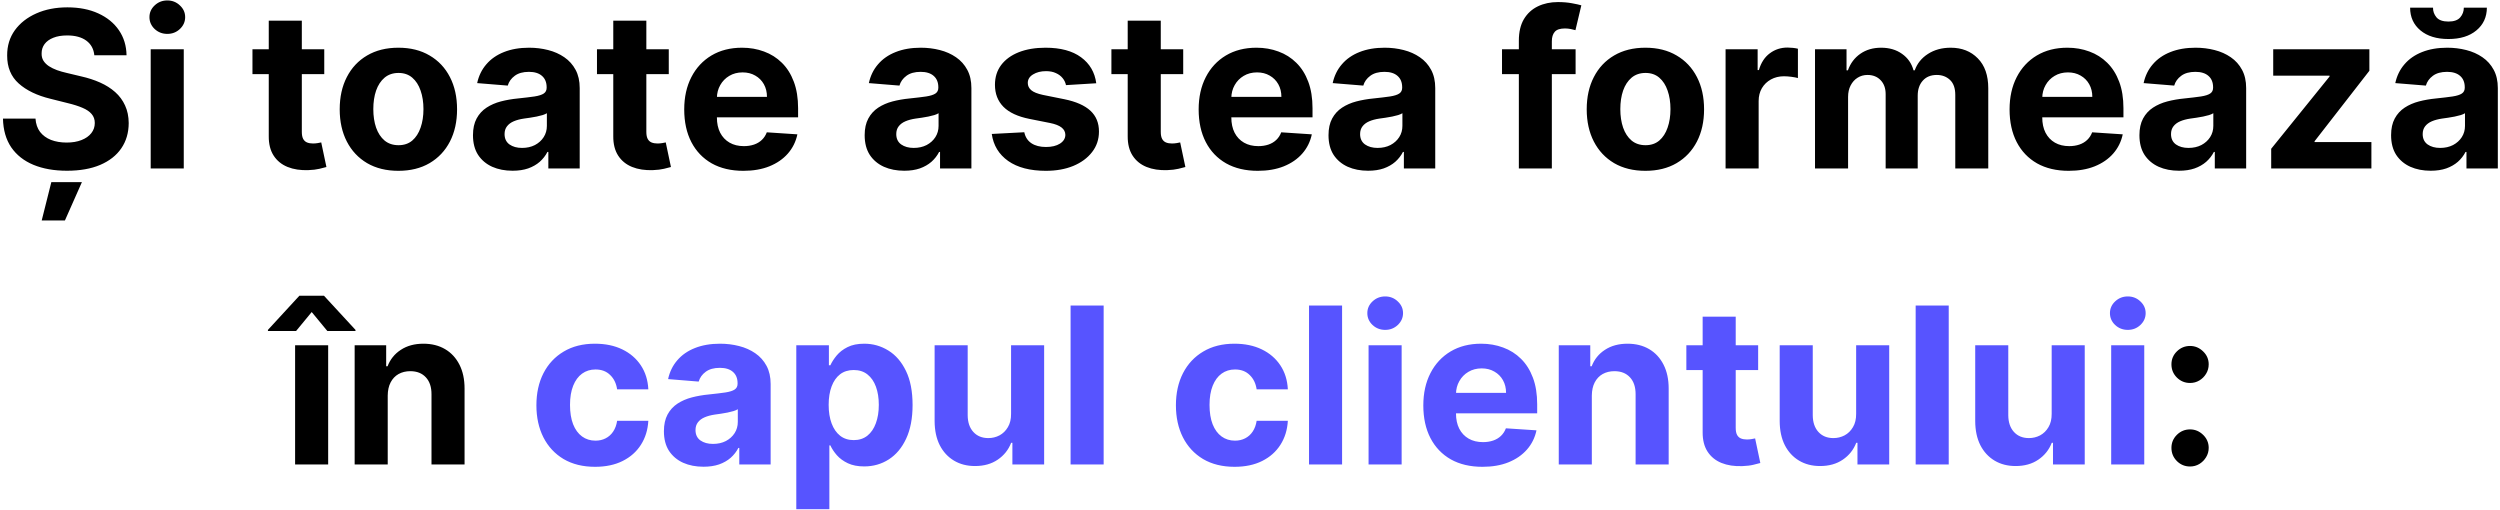 <?xml version="1.0" encoding="UTF-8"?> <svg xmlns="http://www.w3.org/2000/svg" width="549" height="112" viewBox="0 0 549 112" fill="none"> <path d="M20.714 12.131C20.577 10.756 19.992 9.688 18.958 8.926C17.924 8.165 16.521 7.784 14.748 7.784C13.543 7.784 12.526 7.955 11.697 8.295C10.867 8.625 10.231 9.085 9.788 9.676C9.356 10.267 9.14 10.938 9.14 11.688C9.117 12.312 9.248 12.858 9.532 13.324C9.827 13.79 10.231 14.193 10.742 14.534C11.254 14.864 11.845 15.153 12.515 15.403C13.185 15.642 13.901 15.847 14.663 16.017L17.799 16.767C19.322 17.108 20.72 17.562 21.992 18.131C23.265 18.699 24.367 19.398 25.299 20.227C26.231 21.057 26.952 22.034 27.464 23.159C27.986 24.284 28.254 25.574 28.265 27.028C28.254 29.165 27.708 31.017 26.629 32.585C25.56 34.142 24.015 35.352 21.992 36.216C19.981 37.068 17.555 37.494 14.714 37.494C11.896 37.494 9.441 37.062 7.35 36.199C5.271 35.335 3.646 34.057 2.475 32.364C1.316 30.659 0.708 28.551 0.651 26.04H7.793C7.873 27.21 8.208 28.188 8.799 28.972C9.401 29.744 10.202 30.329 11.202 30.727C12.214 31.114 13.356 31.307 14.629 31.307C15.879 31.307 16.964 31.125 17.884 30.761C18.816 30.398 19.538 29.892 20.049 29.244C20.56 28.597 20.816 27.852 20.816 27.011C20.816 26.227 20.583 25.568 20.117 25.034C19.663 24.5 18.992 24.046 18.106 23.671C17.231 23.296 16.157 22.954 14.884 22.648L11.083 21.693C8.14 20.977 5.816 19.858 4.112 18.335C2.407 16.812 1.56 14.761 1.572 12.182C1.56 10.068 2.123 8.222 3.259 6.642C4.407 5.062 5.981 3.83 7.981 2.943C9.981 2.057 12.254 1.614 14.799 1.614C17.39 1.614 19.651 2.057 21.583 2.943C23.526 3.83 25.038 5.062 26.117 6.642C27.197 8.222 27.754 10.051 27.788 12.131H20.714ZM9.157 48.42L11.271 40H17.986L14.254 48.42H9.157ZM33.093 37V10.818H40.354V37H33.093ZM36.741 7.443C35.661 7.443 34.735 7.085 33.962 6.369C33.201 5.642 32.82 4.773 32.82 3.761C32.82 2.761 33.201 1.903 33.962 1.188C34.735 0.46 35.661 0.097 36.741 0.097C37.82 0.097 38.741 0.46 39.502 1.188C40.275 1.903 40.661 2.761 40.661 3.761C40.661 4.773 40.275 5.642 39.502 6.369C38.741 7.085 37.82 7.443 36.741 7.443ZM71.207 10.818V16.273H55.44V10.818H71.207ZM59.019 4.545H66.281V28.954C66.281 29.625 66.383 30.148 66.587 30.523C66.792 30.886 67.076 31.142 67.44 31.29C67.815 31.438 68.246 31.511 68.735 31.511C69.076 31.511 69.417 31.483 69.758 31.426C70.099 31.358 70.36 31.307 70.542 31.273L71.684 36.676C71.32 36.79 70.809 36.92 70.15 37.068C69.491 37.227 68.69 37.324 67.746 37.358C65.996 37.426 64.462 37.193 63.144 36.659C61.837 36.125 60.82 35.295 60.093 34.17C59.366 33.045 59.008 31.625 59.019 29.909V4.545ZM87.485 37.511C84.837 37.511 82.548 36.949 80.616 35.824C78.695 34.688 77.212 33.108 76.167 31.085C75.121 29.051 74.599 26.693 74.599 24.011C74.599 21.307 75.121 18.943 76.167 16.921C77.212 14.886 78.695 13.307 80.616 12.182C82.548 11.046 84.837 10.477 87.485 10.477C90.133 10.477 92.417 11.046 94.337 12.182C96.269 13.307 97.758 14.886 98.803 16.921C99.849 18.943 100.371 21.307 100.371 24.011C100.371 26.693 99.849 29.051 98.803 31.085C97.758 33.108 96.269 34.688 94.337 35.824C92.417 36.949 90.133 37.511 87.485 37.511ZM87.519 31.886C88.724 31.886 89.729 31.546 90.536 30.864C91.343 30.171 91.951 29.227 92.36 28.034C92.781 26.841 92.991 25.483 92.991 23.96C92.991 22.438 92.781 21.079 92.36 19.886C91.951 18.693 91.343 17.75 90.536 17.057C89.729 16.364 88.724 16.017 87.519 16.017C86.303 16.017 85.281 16.364 84.451 17.057C83.633 17.75 83.013 18.693 82.593 19.886C82.184 21.079 81.979 22.438 81.979 23.96C81.979 25.483 82.184 26.841 82.593 28.034C83.013 29.227 83.633 30.171 84.451 30.864C85.281 31.546 86.303 31.886 87.519 31.886ZM112.559 37.494C110.888 37.494 109.4 37.205 108.093 36.625C106.786 36.034 105.752 35.165 104.991 34.017C104.241 32.858 103.866 31.415 103.866 29.688C103.866 28.233 104.133 27.011 104.667 26.023C105.201 25.034 105.928 24.239 106.849 23.636C107.769 23.034 108.815 22.579 109.985 22.273C111.167 21.966 112.406 21.75 113.701 21.625C115.224 21.466 116.451 21.318 117.383 21.182C118.315 21.034 118.991 20.818 119.411 20.534C119.832 20.25 120.042 19.829 120.042 19.273V19.171C120.042 18.091 119.701 17.256 119.019 16.665C118.349 16.074 117.394 15.778 116.156 15.778C114.849 15.778 113.809 16.068 113.036 16.648C112.263 17.216 111.752 17.932 111.502 18.796L104.786 18.25C105.127 16.659 105.798 15.284 106.798 14.125C107.798 12.954 109.087 12.057 110.667 11.432C112.258 10.796 114.099 10.477 116.19 10.477C117.644 10.477 119.036 10.648 120.366 10.989C121.707 11.329 122.894 11.858 123.928 12.574C124.974 13.29 125.798 14.21 126.4 15.335C127.002 16.449 127.303 17.784 127.303 19.341V37H120.417V33.369H120.212C119.792 34.188 119.229 34.909 118.525 35.534C117.82 36.148 116.974 36.631 115.985 36.983C114.996 37.324 113.854 37.494 112.559 37.494ZM114.638 32.483C115.707 32.483 116.65 32.273 117.468 31.852C118.286 31.421 118.928 30.841 119.394 30.114C119.86 29.386 120.093 28.562 120.093 27.642V24.864C119.866 25.011 119.553 25.148 119.156 25.273C118.769 25.386 118.332 25.494 117.843 25.597C117.354 25.688 116.866 25.773 116.377 25.852C115.888 25.921 115.445 25.983 115.048 26.04C114.195 26.165 113.451 26.364 112.815 26.636C112.178 26.909 111.684 27.278 111.332 27.744C110.979 28.199 110.803 28.767 110.803 29.449C110.803 30.438 111.161 31.193 111.877 31.716C112.604 32.227 113.525 32.483 114.638 32.483ZM146.863 10.818V16.273H131.096V10.818H146.863ZM134.675 4.545H141.937V28.954C141.937 29.625 142.039 30.148 142.244 30.523C142.448 30.886 142.732 31.142 143.096 31.29C143.471 31.438 143.903 31.511 144.391 31.511C144.732 31.511 145.073 31.483 145.414 31.426C145.755 31.358 146.016 31.307 146.198 31.273L147.34 36.676C146.977 36.79 146.465 36.92 145.806 37.068C145.147 37.227 144.346 37.324 143.403 37.358C141.653 37.426 140.119 37.193 138.8 36.659C137.494 36.125 136.477 35.295 135.749 34.17C135.022 33.045 134.664 31.625 134.675 29.909V4.545ZM163.244 37.511C160.55 37.511 158.232 36.966 156.289 35.875C154.357 34.773 152.869 33.216 151.823 31.204C150.778 29.182 150.255 26.79 150.255 24.028C150.255 21.335 150.778 18.972 151.823 16.938C152.869 14.903 154.34 13.318 156.238 12.182C158.147 11.046 160.386 10.477 162.954 10.477C164.681 10.477 166.289 10.756 167.778 11.312C169.278 11.858 170.585 12.682 171.698 13.784C172.823 14.886 173.698 16.273 174.323 17.943C174.948 19.602 175.261 21.546 175.261 23.773V25.767H153.153V21.267H168.425C168.425 20.222 168.198 19.296 167.744 18.489C167.289 17.682 166.658 17.051 165.852 16.597C165.056 16.131 164.13 15.898 163.073 15.898C161.971 15.898 160.994 16.153 160.141 16.665C159.3 17.165 158.641 17.841 158.164 18.693C157.687 19.534 157.442 20.472 157.431 21.506V25.784C157.431 27.079 157.67 28.199 158.147 29.142C158.636 30.085 159.323 30.812 160.21 31.324C161.096 31.835 162.147 32.091 163.363 32.091C164.17 32.091 164.908 31.977 165.579 31.75C166.249 31.523 166.823 31.182 167.3 30.727C167.778 30.273 168.141 29.716 168.391 29.057L175.107 29.5C174.766 31.114 174.067 32.523 173.011 33.727C171.965 34.92 170.613 35.852 168.954 36.523C167.306 37.182 165.403 37.511 163.244 37.511ZM198.575 37.494C196.904 37.494 195.415 37.205 194.109 36.625C192.802 36.034 191.768 35.165 191.006 34.017C190.256 32.858 189.881 31.415 189.881 29.688C189.881 28.233 190.148 27.011 190.683 26.023C191.217 25.034 191.944 24.239 192.864 23.636C193.785 23.034 194.83 22.579 196.001 22.273C197.183 21.966 198.421 21.75 199.717 21.625C201.239 21.466 202.467 21.318 203.398 21.182C204.33 21.034 205.006 20.818 205.427 20.534C205.847 20.25 206.058 19.829 206.058 19.273V19.171C206.058 18.091 205.717 17.256 205.035 16.665C204.364 16.074 203.41 15.778 202.171 15.778C200.864 15.778 199.825 16.068 199.052 16.648C198.279 17.216 197.768 17.932 197.518 18.796L190.802 18.25C191.143 16.659 191.813 15.284 192.813 14.125C193.813 12.954 195.103 12.057 196.683 11.432C198.273 10.796 200.114 10.477 202.205 10.477C203.66 10.477 205.052 10.648 206.381 10.989C207.722 11.329 208.91 11.858 209.944 12.574C210.989 13.29 211.813 14.21 212.415 15.335C213.018 16.449 213.319 17.784 213.319 19.341V37H206.433V33.369H206.228C205.808 34.188 205.245 34.909 204.54 35.534C203.836 36.148 202.989 36.631 202.001 36.983C201.012 37.324 199.87 37.494 198.575 37.494ZM200.654 32.483C201.722 32.483 202.665 32.273 203.484 31.852C204.302 31.421 204.944 30.841 205.41 30.114C205.876 29.386 206.109 28.562 206.109 27.642V24.864C205.881 25.011 205.569 25.148 205.171 25.273C204.785 25.386 204.347 25.494 203.859 25.597C203.37 25.688 202.881 25.773 202.393 25.852C201.904 25.921 201.461 25.983 201.063 26.04C200.211 26.165 199.467 26.364 198.83 26.636C198.194 26.909 197.7 27.278 197.347 27.744C196.995 28.199 196.819 28.767 196.819 29.449C196.819 30.438 197.177 31.193 197.893 31.716C198.62 32.227 199.54 32.483 200.654 32.483ZM240.737 18.284L234.089 18.693C233.975 18.125 233.731 17.614 233.356 17.159C232.981 16.693 232.487 16.324 231.873 16.051C231.271 15.767 230.549 15.625 229.708 15.625C228.583 15.625 227.634 15.864 226.862 16.341C226.089 16.807 225.702 17.432 225.702 18.216C225.702 18.841 225.952 19.369 226.452 19.801C226.952 20.233 227.81 20.579 229.026 20.841L233.765 21.796C236.31 22.318 238.208 23.159 239.458 24.318C240.708 25.477 241.333 27 241.333 28.886C241.333 30.602 240.827 32.108 239.816 33.403C238.816 34.699 237.441 35.71 235.691 36.438C233.952 37.153 231.947 37.511 229.674 37.511C226.208 37.511 223.447 36.79 221.39 35.347C219.344 33.892 218.146 31.915 217.793 29.415L224.935 29.04C225.151 30.097 225.674 30.903 226.504 31.46C227.333 32.006 228.396 32.278 229.691 32.278C230.964 32.278 231.987 32.034 232.759 31.546C233.543 31.046 233.941 30.403 233.952 29.619C233.941 28.96 233.663 28.421 233.117 28C232.572 27.568 231.731 27.239 230.594 27.011L226.06 26.108C223.504 25.597 221.6 24.71 220.35 23.449C219.112 22.188 218.492 20.579 218.492 18.625C218.492 16.943 218.947 15.494 219.856 14.278C220.776 13.062 222.066 12.125 223.725 11.466C225.396 10.807 227.35 10.477 229.589 10.477C232.896 10.477 235.498 11.176 237.396 12.574C239.305 13.972 240.418 15.875 240.737 18.284ZM259.832 10.818V16.273H244.065V10.818H259.832ZM247.644 4.545H254.906V28.954C254.906 29.625 255.008 30.148 255.212 30.523C255.417 30.886 255.701 31.142 256.065 31.29C256.44 31.438 256.871 31.511 257.36 31.511C257.701 31.511 258.042 31.483 258.383 31.426C258.724 31.358 258.985 31.307 259.167 31.273L260.309 36.676C259.945 36.79 259.434 36.92 258.775 37.068C258.116 37.227 257.315 37.324 256.371 37.358C254.621 37.426 253.087 37.193 251.769 36.659C250.462 36.125 249.445 35.295 248.718 34.17C247.991 33.045 247.633 31.625 247.644 29.909V4.545ZM276.212 37.511C273.519 37.511 271.201 36.966 269.258 35.875C267.326 34.773 265.837 33.216 264.792 31.204C263.746 29.182 263.224 26.79 263.224 24.028C263.224 21.335 263.746 18.972 264.792 16.938C265.837 14.903 267.309 13.318 269.207 12.182C271.116 11.046 273.354 10.477 275.923 10.477C277.65 10.477 279.258 10.756 280.746 11.312C282.246 11.858 283.553 12.682 284.667 13.784C285.792 14.886 286.667 16.273 287.292 17.943C287.917 19.602 288.229 21.546 288.229 23.773V25.767H266.121V21.267H281.394C281.394 20.222 281.167 19.296 280.712 18.489C280.258 17.682 279.627 17.051 278.82 16.597C278.025 16.131 277.099 15.898 276.042 15.898C274.94 15.898 273.962 16.153 273.11 16.665C272.269 17.165 271.61 17.841 271.133 18.693C270.656 19.534 270.411 20.472 270.4 21.506V25.784C270.4 27.079 270.638 28.199 271.116 29.142C271.604 30.085 272.292 30.812 273.178 31.324C274.065 31.835 275.116 32.091 276.332 32.091C277.138 32.091 277.877 31.977 278.548 31.75C279.218 31.523 279.792 31.182 280.269 30.727C280.746 30.273 281.11 29.716 281.36 29.057L288.076 29.5C287.735 31.114 287.036 32.523 285.979 33.727C284.934 34.92 283.582 35.852 281.923 36.523C280.275 37.182 278.371 37.511 276.212 37.511ZM300.434 37.494C298.763 37.494 297.275 37.205 295.968 36.625C294.661 36.034 293.627 35.165 292.866 34.017C292.116 32.858 291.741 31.415 291.741 29.688C291.741 28.233 292.008 27.011 292.542 26.023C293.076 25.034 293.803 24.239 294.724 23.636C295.644 23.034 296.69 22.579 297.86 22.273C299.042 21.966 300.281 21.75 301.576 21.625C303.099 21.466 304.326 21.318 305.258 21.182C306.19 21.034 306.866 20.818 307.286 20.534C307.707 20.25 307.917 19.829 307.917 19.273V19.171C307.917 18.091 307.576 17.256 306.894 16.665C306.224 16.074 305.269 15.778 304.031 15.778C302.724 15.778 301.684 16.068 300.911 16.648C300.138 17.216 299.627 17.932 299.377 18.796L292.661 18.25C293.002 16.659 293.673 15.284 294.673 14.125C295.673 12.954 296.962 12.057 298.542 11.432C300.133 10.796 301.974 10.477 304.065 10.477C305.519 10.477 306.911 10.648 308.241 10.989C309.582 11.329 310.769 11.858 311.803 12.574C312.849 13.29 313.673 14.21 314.275 15.335C314.877 16.449 315.178 17.784 315.178 19.341V37H308.292V33.369H308.087C307.667 34.188 307.104 34.909 306.4 35.534C305.695 36.148 304.849 36.631 303.86 36.983C302.871 37.324 301.729 37.494 300.434 37.494ZM302.513 32.483C303.582 32.483 304.525 32.273 305.343 31.852C306.161 31.421 306.803 30.841 307.269 30.114C307.735 29.386 307.968 28.562 307.968 27.642V24.864C307.741 25.011 307.428 25.148 307.031 25.273C306.644 25.386 306.207 25.494 305.718 25.597C305.229 25.688 304.741 25.773 304.252 25.852C303.763 25.921 303.32 25.983 302.923 26.04C302.07 26.165 301.326 26.364 300.69 26.636C300.053 26.909 299.559 27.278 299.207 27.744C298.854 28.199 298.678 28.767 298.678 29.449C298.678 30.438 299.036 31.193 299.752 31.716C300.479 32.227 301.4 32.483 302.513 32.483ZM346.001 10.818V16.273H329.842V10.818H346.001ZM333.54 37V8.926C333.54 7.028 333.91 5.455 334.648 4.205C335.398 2.955 336.421 2.017 337.717 1.392C339.012 0.767 340.484 0.455 342.131 0.455C343.245 0.455 344.262 0.54 345.183 0.71C346.114 0.881 346.808 1.034 347.262 1.17L345.967 6.625C345.683 6.534 345.33 6.449 344.91 6.369C344.501 6.29 344.08 6.25 343.648 6.25C342.58 6.25 341.836 6.5 341.415 7C340.995 7.489 340.785 8.176 340.785 9.062V37H333.54ZM361.329 37.511C358.681 37.511 356.391 36.949 354.46 35.824C352.539 34.688 351.056 33.108 350.011 31.085C348.965 29.051 348.442 26.693 348.442 24.011C348.442 21.307 348.965 18.943 350.011 16.921C351.056 14.886 352.539 13.307 354.46 12.182C356.391 11.046 358.681 10.477 361.329 10.477C363.977 10.477 366.261 11.046 368.181 12.182C370.113 13.307 371.602 14.886 372.647 16.921C373.692 18.943 374.215 21.307 374.215 24.011C374.215 26.693 373.692 29.051 372.647 31.085C371.602 33.108 370.113 34.688 368.181 35.824C366.261 36.949 363.977 37.511 361.329 37.511ZM361.363 31.886C362.567 31.886 363.573 31.546 364.38 30.864C365.187 30.171 365.795 29.227 366.204 28.034C366.624 26.841 366.835 25.483 366.835 23.96C366.835 22.438 366.624 21.079 366.204 19.886C365.795 18.693 365.187 17.75 364.38 17.057C363.573 16.364 362.567 16.017 361.363 16.017C360.147 16.017 359.124 16.364 358.295 17.057C357.477 17.75 356.857 18.693 356.437 19.886C356.028 21.079 355.823 22.438 355.823 23.96C355.823 25.483 356.028 26.841 356.437 28.034C356.857 29.227 357.477 30.171 358.295 30.864C359.124 31.546 360.147 31.886 361.363 31.886ZM378.937 37V10.818H385.977V15.386H386.249C386.727 13.761 387.528 12.534 388.653 11.704C389.778 10.864 391.073 10.443 392.539 10.443C392.903 10.443 393.295 10.466 393.715 10.511C394.136 10.557 394.505 10.619 394.823 10.699V17.142C394.482 17.04 394.011 16.949 393.408 16.869C392.806 16.79 392.255 16.75 391.755 16.75C390.687 16.75 389.732 16.983 388.891 17.449C388.062 17.903 387.403 18.54 386.914 19.358C386.437 20.176 386.198 21.119 386.198 22.188V37H378.937ZM398.577 37V10.818H405.498V15.438H405.805C406.35 13.903 407.259 12.693 408.532 11.807C409.805 10.921 411.327 10.477 413.1 10.477C414.896 10.477 416.424 10.926 417.685 11.824C418.947 12.71 419.788 13.915 420.208 15.438H420.481C421.015 13.938 421.981 12.739 423.379 11.841C424.788 10.932 426.452 10.477 428.373 10.477C430.816 10.477 432.799 11.256 434.322 12.812C435.856 14.358 436.623 16.551 436.623 19.392V37H429.379V20.824C429.379 19.369 428.992 18.278 428.219 17.551C427.447 16.824 426.481 16.46 425.322 16.46C424.004 16.46 422.975 16.881 422.237 17.722C421.498 18.551 421.129 19.648 421.129 21.011V37H414.089V20.671C414.089 19.386 413.719 18.364 412.981 17.602C412.254 16.841 411.293 16.46 410.1 16.46C409.293 16.46 408.566 16.665 407.918 17.074C407.282 17.472 406.776 18.034 406.401 18.761C406.026 19.477 405.839 20.318 405.839 21.284V37H398.577ZM454.29 37.511C451.597 37.511 449.279 36.966 447.336 35.875C445.404 34.773 443.915 33.216 442.87 31.204C441.825 29.182 441.302 26.79 441.302 24.028C441.302 21.335 441.825 18.972 442.87 16.938C443.915 14.903 445.387 13.318 447.285 12.182C449.194 11.046 451.433 10.477 454.001 10.477C455.728 10.477 457.336 10.756 458.825 11.312C460.325 11.858 461.631 12.682 462.745 13.784C463.87 14.886 464.745 16.273 465.37 17.943C465.995 19.602 466.308 21.546 466.308 23.773V25.767H444.2V21.267H459.472C459.472 20.222 459.245 19.296 458.79 18.489C458.336 17.682 457.705 17.051 456.898 16.597C456.103 16.131 455.177 15.898 454.12 15.898C453.018 15.898 452.04 16.153 451.188 16.665C450.347 17.165 449.688 17.841 449.211 18.693C448.734 19.534 448.489 20.472 448.478 21.506V25.784C448.478 27.079 448.717 28.199 449.194 29.142C449.683 30.085 450.37 30.812 451.256 31.324C452.143 31.835 453.194 32.091 454.41 32.091C455.217 32.091 455.955 31.977 456.626 31.75C457.296 31.523 457.87 31.182 458.347 30.727C458.825 30.273 459.188 29.716 459.438 29.057L466.154 29.5C465.813 31.114 465.114 32.523 464.058 33.727C463.012 34.92 461.66 35.852 460.001 36.523C458.353 37.182 456.45 37.511 454.29 37.511ZM478.512 37.494C476.842 37.494 475.353 37.205 474.046 36.625C472.739 36.034 471.705 35.165 470.944 34.017C470.194 32.858 469.819 31.415 469.819 29.688C469.819 28.233 470.086 27.011 470.62 26.023C471.154 25.034 471.881 24.239 472.802 23.636C473.722 23.034 474.768 22.579 475.938 22.273C477.12 21.966 478.359 21.75 479.654 21.625C481.177 21.466 482.404 21.318 483.336 21.182C484.268 21.034 484.944 20.818 485.364 20.534C485.785 20.25 485.995 19.829 485.995 19.273V19.171C485.995 18.091 485.654 17.256 484.972 16.665C484.302 16.074 483.347 15.778 482.109 15.778C480.802 15.778 479.762 16.068 478.989 16.648C478.217 17.216 477.705 17.932 477.455 18.796L470.739 18.25C471.08 16.659 471.751 15.284 472.751 14.125C473.751 12.954 475.04 12.057 476.62 11.432C478.211 10.796 480.052 10.477 482.143 10.477C483.597 10.477 484.989 10.648 486.319 10.989C487.66 11.329 488.847 11.858 489.881 12.574C490.927 13.29 491.751 14.21 492.353 15.335C492.955 16.449 493.256 17.784 493.256 19.341V37H486.37V33.369H486.165C485.745 34.188 485.183 34.909 484.478 35.534C483.773 36.148 482.927 36.631 481.938 36.983C480.95 37.324 479.808 37.494 478.512 37.494ZM480.592 32.483C481.66 32.483 482.603 32.273 483.421 31.852C484.239 31.421 484.881 30.841 485.347 30.114C485.813 29.386 486.046 28.562 486.046 27.642V24.864C485.819 25.011 485.506 25.148 485.109 25.273C484.722 25.386 484.285 25.494 483.796 25.597C483.308 25.688 482.819 25.773 482.33 25.852C481.842 25.921 481.398 25.983 481.001 26.04C480.148 26.165 479.404 26.364 478.768 26.636C478.131 26.909 477.637 27.278 477.285 27.744C476.933 28.199 476.756 28.767 476.756 29.449C476.756 30.438 477.114 31.193 477.83 31.716C478.558 32.227 479.478 32.483 480.592 32.483ZM498.754 37V32.67L511.572 16.801V16.614H499.197V10.818H520.316V15.54L508.282 31.017V31.204H520.759V37H498.754ZM533.778 37.494C532.107 37.494 530.619 37.205 529.312 36.625C528.005 36.034 526.971 35.165 526.21 34.017C525.46 32.858 525.085 31.415 525.085 29.688C525.085 28.233 525.352 27.011 525.886 26.023C526.42 25.034 527.147 24.239 528.067 23.636C528.988 23.034 530.033 22.579 531.204 22.273C532.386 21.966 533.624 21.75 534.92 21.625C536.442 21.466 537.67 21.318 538.602 21.182C539.533 21.034 540.21 20.818 540.63 20.534C541.05 20.25 541.261 19.829 541.261 19.273V19.171C541.261 18.091 540.92 17.256 540.238 16.665C539.567 16.074 538.613 15.778 537.374 15.778C536.067 15.778 535.028 16.068 534.255 16.648C533.482 17.216 532.971 17.932 532.721 18.796L526.005 18.25C526.346 16.659 527.016 15.284 528.016 14.125C529.016 12.954 530.306 12.057 531.886 11.432C533.477 10.796 535.317 10.477 537.408 10.477C538.863 10.477 540.255 10.648 541.585 10.989C542.925 11.329 544.113 11.858 545.147 12.574C546.192 13.29 547.016 14.21 547.619 15.335C548.221 16.449 548.522 17.784 548.522 19.341V37H541.636V33.369H541.431C541.011 34.188 540.448 34.909 539.744 35.534C539.039 36.148 538.192 36.631 537.204 36.983C536.215 37.324 535.073 37.494 533.778 37.494ZM535.857 32.483C536.925 32.483 537.869 32.273 538.687 31.852C539.505 31.421 540.147 30.841 540.613 30.114C541.079 29.386 541.312 28.562 541.312 27.642V24.864C541.085 25.011 540.772 25.148 540.374 25.273C539.988 25.386 539.55 25.494 539.062 25.597C538.573 25.688 538.085 25.773 537.596 25.852C537.107 25.921 536.664 25.983 536.266 26.04C535.414 26.165 534.67 26.364 534.033 26.636C533.397 26.909 532.903 27.278 532.55 27.744C532.198 28.199 532.022 28.767 532.022 29.449C532.022 30.438 532.38 31.193 533.096 31.716C533.823 32.227 534.744 32.483 535.857 32.483ZM541.056 1.682H546.119C546.107 3.75 545.34 5.415 543.817 6.676C542.306 7.938 540.261 8.568 537.681 8.568C535.09 8.568 533.039 7.938 531.528 6.676C530.016 5.415 529.261 3.75 529.261 1.682H534.289C534.278 2.466 534.528 3.17 535.039 3.795C535.562 4.42 536.442 4.733 537.681 4.733C538.886 4.733 539.749 4.426 540.272 3.812C540.795 3.199 541.056 2.489 541.056 1.682ZM64.804 102V75.818H72.065V102H64.804ZM71.878 72.682L68.452 68.523L65.026 72.682H58.838V72.443L65.742 64.943H71.145L78.065 72.443V72.682H71.878ZM85.144 86.864V102H77.882V75.818H84.803V80.438H85.109C85.689 78.915 86.66 77.71 88.024 76.824C89.388 75.926 91.041 75.477 92.984 75.477C94.803 75.477 96.388 75.875 97.74 76.671C99.092 77.466 100.143 78.602 100.893 80.079C101.643 81.546 102.018 83.296 102.018 85.329V102H94.757V86.625C94.769 85.023 94.359 83.773 93.53 82.875C92.7 81.966 91.558 81.511 90.104 81.511C89.126 81.511 88.263 81.722 87.513 82.142C86.774 82.562 86.195 83.176 85.774 83.983C85.365 84.778 85.155 85.739 85.144 86.864ZM480.939 102.443C479.814 102.443 478.848 102.045 478.041 101.25C477.246 100.443 476.848 99.477 476.848 98.352C476.848 97.239 477.246 96.284 478.041 95.489C478.848 94.693 479.814 94.296 480.939 94.296C482.03 94.296 482.984 94.693 483.803 95.489C484.621 96.284 485.03 97.239 485.03 98.352C485.03 99.102 484.837 99.79 484.45 100.415C484.075 101.028 483.581 101.523 482.967 101.898C482.354 102.261 481.678 102.443 480.939 102.443ZM480.939 84.102C479.814 84.102 478.848 83.704 478.041 82.909C477.246 82.114 476.848 81.148 476.848 80.011C476.848 78.898 477.246 77.949 478.041 77.165C478.848 76.369 479.814 75.972 480.939 75.972C482.03 75.972 482.984 76.369 483.803 77.165C484.621 77.949 485.03 78.898 485.03 80.011C485.03 80.773 484.837 81.466 484.45 82.091C484.075 82.704 483.581 83.193 482.967 83.557C482.354 83.921 481.678 84.102 480.939 84.102Z" fill="black"></path> <path d="M130.68 102.511C127.999 102.511 125.692 101.943 123.76 100.807C121.839 99.659 120.362 98.068 119.328 96.034C118.305 94 117.794 91.659 117.794 89.011C117.794 86.329 118.311 83.977 119.345 81.954C120.391 79.921 121.874 78.335 123.794 77.199C125.714 76.051 127.999 75.477 130.646 75.477C132.93 75.477 134.93 75.892 136.646 76.722C138.362 77.551 139.72 78.716 140.72 80.216C141.72 81.716 142.271 83.477 142.374 85.5H135.521C135.328 84.193 134.817 83.142 133.987 82.347C133.169 81.54 132.095 81.136 130.766 81.136C129.641 81.136 128.658 81.443 127.817 82.057C126.987 82.659 126.339 83.54 125.874 84.699C125.408 85.858 125.175 87.261 125.175 88.909C125.175 90.579 125.402 92 125.857 93.171C126.322 94.341 126.976 95.233 127.817 95.847C128.658 96.46 129.641 96.767 130.766 96.767C131.595 96.767 132.339 96.597 132.999 96.256C133.669 95.915 134.22 95.421 134.652 94.773C135.095 94.114 135.385 93.324 135.521 92.403H142.374C142.26 94.403 141.714 96.165 140.737 97.688C139.771 99.199 138.436 100.381 136.732 101.233C135.027 102.085 133.01 102.511 130.68 102.511ZM154.489 102.494C152.818 102.494 151.33 102.205 150.023 101.625C148.716 101.034 147.682 100.165 146.92 99.017C146.17 97.858 145.795 96.415 145.795 94.688C145.795 93.233 146.063 92.011 146.597 91.023C147.131 90.034 147.858 89.239 148.778 88.636C149.699 88.034 150.744 87.579 151.915 87.273C153.097 86.966 154.335 86.75 155.631 86.625C157.153 86.466 158.381 86.318 159.312 86.182C160.244 86.034 160.92 85.818 161.341 85.534C161.761 85.25 161.972 84.829 161.972 84.273V84.171C161.972 83.091 161.631 82.256 160.949 81.665C160.278 81.074 159.324 80.778 158.085 80.778C156.778 80.778 155.739 81.068 154.966 81.648C154.193 82.216 153.682 82.932 153.432 83.796L146.716 83.25C147.057 81.659 147.727 80.284 148.727 79.125C149.727 77.954 151.017 77.057 152.597 76.432C154.188 75.796 156.028 75.477 158.119 75.477C159.574 75.477 160.966 75.648 162.295 75.989C163.636 76.329 164.824 76.858 165.858 77.574C166.903 78.29 167.727 79.21 168.33 80.335C168.932 81.449 169.233 82.784 169.233 84.341V102H162.347V98.369H162.142C161.722 99.188 161.159 99.909 160.455 100.534C159.75 101.148 158.903 101.631 157.915 101.983C156.926 102.324 155.784 102.494 154.489 102.494ZM156.568 97.483C157.636 97.483 158.58 97.273 159.398 96.852C160.216 96.421 160.858 95.841 161.324 95.114C161.79 94.386 162.023 93.562 162.023 92.642V89.864C161.795 90.011 161.483 90.148 161.085 90.273C160.699 90.386 160.261 90.494 159.773 90.597C159.284 90.688 158.795 90.773 158.307 90.852C157.818 90.921 157.375 90.983 156.977 91.04C156.125 91.165 155.381 91.364 154.744 91.636C154.108 91.909 153.614 92.278 153.261 92.744C152.909 93.199 152.733 93.767 152.733 94.449C152.733 95.438 153.091 96.193 153.807 96.716C154.534 97.227 155.455 97.483 156.568 97.483ZM174.866 111.818V75.818H182.026V80.216H182.349C182.668 79.511 183.128 78.796 183.73 78.068C184.344 77.329 185.139 76.716 186.116 76.227C187.105 75.727 188.332 75.477 189.798 75.477C191.707 75.477 193.469 75.977 195.082 76.977C196.696 77.966 197.986 79.46 198.952 81.46C199.918 83.449 200.401 85.943 200.401 88.943C200.401 91.864 199.929 94.329 198.986 96.341C198.054 98.341 196.781 99.858 195.168 100.892C193.565 101.915 191.77 102.426 189.781 102.426C188.372 102.426 187.173 102.193 186.185 101.727C185.207 101.261 184.406 100.676 183.781 99.972C183.156 99.256 182.679 98.534 182.349 97.807H182.128V111.818H174.866ZM181.974 88.909C181.974 90.466 182.19 91.824 182.622 92.983C183.054 94.142 183.679 95.046 184.497 95.693C185.315 96.329 186.31 96.648 187.48 96.648C188.662 96.648 189.662 96.324 190.48 95.676C191.298 95.017 191.918 94.108 192.338 92.949C192.77 91.778 192.986 90.432 192.986 88.909C192.986 87.398 192.776 86.068 192.355 84.921C191.935 83.773 191.315 82.875 190.497 82.227C189.679 81.579 188.673 81.256 187.48 81.256C186.298 81.256 185.298 81.568 184.48 82.193C183.673 82.818 183.054 83.704 182.622 84.852C182.19 86 181.974 87.352 181.974 88.909ZM222.031 90.852V75.818H229.293V102H222.321V97.244H222.048C221.457 98.778 220.474 100.011 219.099 100.943C217.736 101.875 216.071 102.341 214.105 102.341C212.355 102.341 210.815 101.943 209.486 101.148C208.156 100.352 207.116 99.222 206.366 97.756C205.628 96.29 205.253 94.534 205.241 92.489V75.818H212.503V91.193C212.514 92.739 212.929 93.96 213.747 94.858C214.565 95.756 215.662 96.204 217.037 96.204C217.912 96.204 218.73 96.006 219.491 95.608C220.253 95.199 220.866 94.597 221.332 93.801C221.81 93.006 222.043 92.023 222.031 90.852ZM242.362 67.091V102H235.101V67.091H242.362ZM271.118 102.511C268.436 102.511 266.129 101.943 264.197 100.807C262.277 99.659 260.8 98.068 259.766 96.034C258.743 94 258.232 91.659 258.232 89.011C258.232 86.329 258.749 83.977 259.783 81.954C260.828 79.921 262.311 78.335 264.232 77.199C266.152 76.051 268.436 75.477 271.084 75.477C273.368 75.477 275.368 75.892 277.084 76.722C278.8 77.551 280.158 78.716 281.158 80.216C282.158 81.716 282.709 83.477 282.811 85.5H275.959C275.766 84.193 275.254 83.142 274.425 82.347C273.607 81.54 272.533 81.136 271.203 81.136C270.078 81.136 269.095 81.443 268.254 82.057C267.425 82.659 266.777 83.54 266.311 84.699C265.845 85.858 265.612 87.261 265.612 88.909C265.612 90.579 265.839 92 266.294 93.171C266.76 94.341 267.413 95.233 268.254 95.847C269.095 96.46 270.078 96.767 271.203 96.767C272.033 96.767 272.777 96.597 273.436 96.256C274.107 95.915 274.658 95.421 275.089 94.773C275.533 94.114 275.822 93.324 275.959 92.403H282.811C282.697 94.403 282.152 96.165 281.175 97.688C280.209 99.199 278.874 100.381 277.169 101.233C275.464 102.085 273.447 102.511 271.118 102.511ZM294.722 67.091V102H287.46V67.091H294.722ZM300.538 102V75.818H307.8V102H300.538ZM304.186 72.443C303.107 72.443 302.18 72.085 301.408 71.369C300.646 70.642 300.266 69.773 300.266 68.761C300.266 67.761 300.646 66.903 301.408 66.188C302.18 65.46 303.107 65.097 304.186 65.097C305.266 65.097 306.186 65.46 306.947 66.188C307.72 66.903 308.107 67.761 308.107 68.761C308.107 69.773 307.72 70.642 306.947 71.369C306.186 72.085 305.266 72.443 304.186 72.443ZM325.548 102.511C322.855 102.511 320.537 101.966 318.594 100.875C316.662 99.773 315.173 98.216 314.128 96.204C313.082 94.182 312.56 91.79 312.56 89.028C312.56 86.335 313.082 83.972 314.128 81.938C315.173 79.903 316.645 78.318 318.543 77.182C320.452 76.046 322.69 75.477 325.259 75.477C326.986 75.477 328.594 75.756 330.082 76.312C331.582 76.858 332.889 77.682 334.003 78.784C335.128 79.886 336.003 81.273 336.628 82.943C337.253 84.602 337.565 86.546 337.565 88.773V90.767H315.457V86.267H330.73C330.73 85.222 330.503 84.296 330.048 83.489C329.594 82.682 328.963 82.051 328.156 81.597C327.361 81.131 326.435 80.898 325.378 80.898C324.276 80.898 323.298 81.153 322.446 81.665C321.605 82.165 320.946 82.841 320.469 83.693C319.991 84.534 319.747 85.472 319.736 86.506V90.784C319.736 92.079 319.974 93.199 320.452 94.142C320.94 95.085 321.628 95.812 322.514 96.324C323.401 96.835 324.452 97.091 325.668 97.091C326.474 97.091 327.213 96.977 327.884 96.75C328.554 96.523 329.128 96.182 329.605 95.727C330.082 95.273 330.446 94.716 330.696 94.057L337.412 94.5C337.071 96.114 336.372 97.523 335.315 98.727C334.27 99.921 332.918 100.852 331.259 101.523C329.611 102.182 327.707 102.511 325.548 102.511ZM349.565 86.864V102H342.304V75.818H349.224V80.438H349.531C350.111 78.915 351.082 77.71 352.446 76.824C353.81 75.926 355.463 75.477 357.406 75.477C359.224 75.477 360.81 75.875 362.162 76.671C363.514 77.466 364.565 78.602 365.315 80.079C366.065 81.546 366.44 83.296 366.44 85.329V102H359.179V86.625C359.19 85.023 358.781 83.773 357.952 82.875C357.122 81.966 355.98 81.511 354.526 81.511C353.548 81.511 352.685 81.722 351.935 82.142C351.196 82.562 350.616 83.176 350.196 83.983C349.787 84.778 349.577 85.739 349.565 86.864ZM386.089 75.818V81.273H370.322V75.818H386.089ZM373.902 69.546H381.163V93.954C381.163 94.625 381.266 95.148 381.47 95.523C381.675 95.886 381.959 96.142 382.322 96.29C382.697 96.438 383.129 96.511 383.618 96.511C383.959 96.511 384.3 96.483 384.641 96.426C384.982 96.358 385.243 96.307 385.425 96.273L386.567 101.676C386.203 101.79 385.692 101.92 385.033 102.068C384.374 102.227 383.572 102.324 382.629 102.358C380.879 102.426 379.345 102.193 378.027 101.659C376.72 101.125 375.703 100.295 374.976 99.171C374.249 98.046 373.891 96.625 373.902 94.909V69.546ZM407.609 90.852V75.818H414.871V102H407.899V97.244H407.626C407.036 98.778 406.053 100.011 404.678 100.943C403.314 101.875 401.649 102.341 399.683 102.341C397.933 102.341 396.393 101.943 395.064 101.148C393.734 100.352 392.695 99.222 391.945 97.756C391.206 96.29 390.831 94.534 390.82 92.489V75.818H398.081V91.193C398.092 92.739 398.507 93.96 399.325 94.858C400.143 95.756 401.24 96.204 402.615 96.204C403.49 96.204 404.308 96.006 405.07 95.608C405.831 95.199 406.445 94.597 406.911 93.801C407.388 93.006 407.621 92.023 407.609 90.852ZM427.94 67.091V102H420.679V67.091H427.94ZM450.547 90.852V75.818H457.808V102H450.837V97.244H450.564C449.973 98.778 448.99 100.011 447.615 100.943C446.251 101.875 444.587 102.341 442.621 102.341C440.871 102.341 439.331 101.943 438.001 101.148C436.672 100.352 435.632 99.222 434.882 97.756C434.143 96.29 433.768 94.534 433.757 92.489V75.818H441.018V91.193C441.03 92.739 441.445 93.96 442.263 94.858C443.081 95.756 444.178 96.204 445.553 96.204C446.428 96.204 447.246 96.006 448.007 95.608C448.768 95.199 449.382 94.597 449.848 93.801C450.325 93.006 450.558 92.023 450.547 90.852ZM463.616 102V75.818H470.878V102H463.616ZM467.264 72.443C466.185 72.443 465.259 72.085 464.486 71.369C463.724 70.642 463.344 69.773 463.344 68.761C463.344 67.761 463.724 66.903 464.486 66.188C465.259 65.46 466.185 65.097 467.264 65.097C468.344 65.097 469.264 65.46 470.026 66.188C470.798 66.903 471.185 67.761 471.185 68.761C471.185 69.773 470.798 70.642 470.026 71.369C469.264 72.085 468.344 72.443 467.264 72.443Z" fill="#5754FF"></path> </svg> 